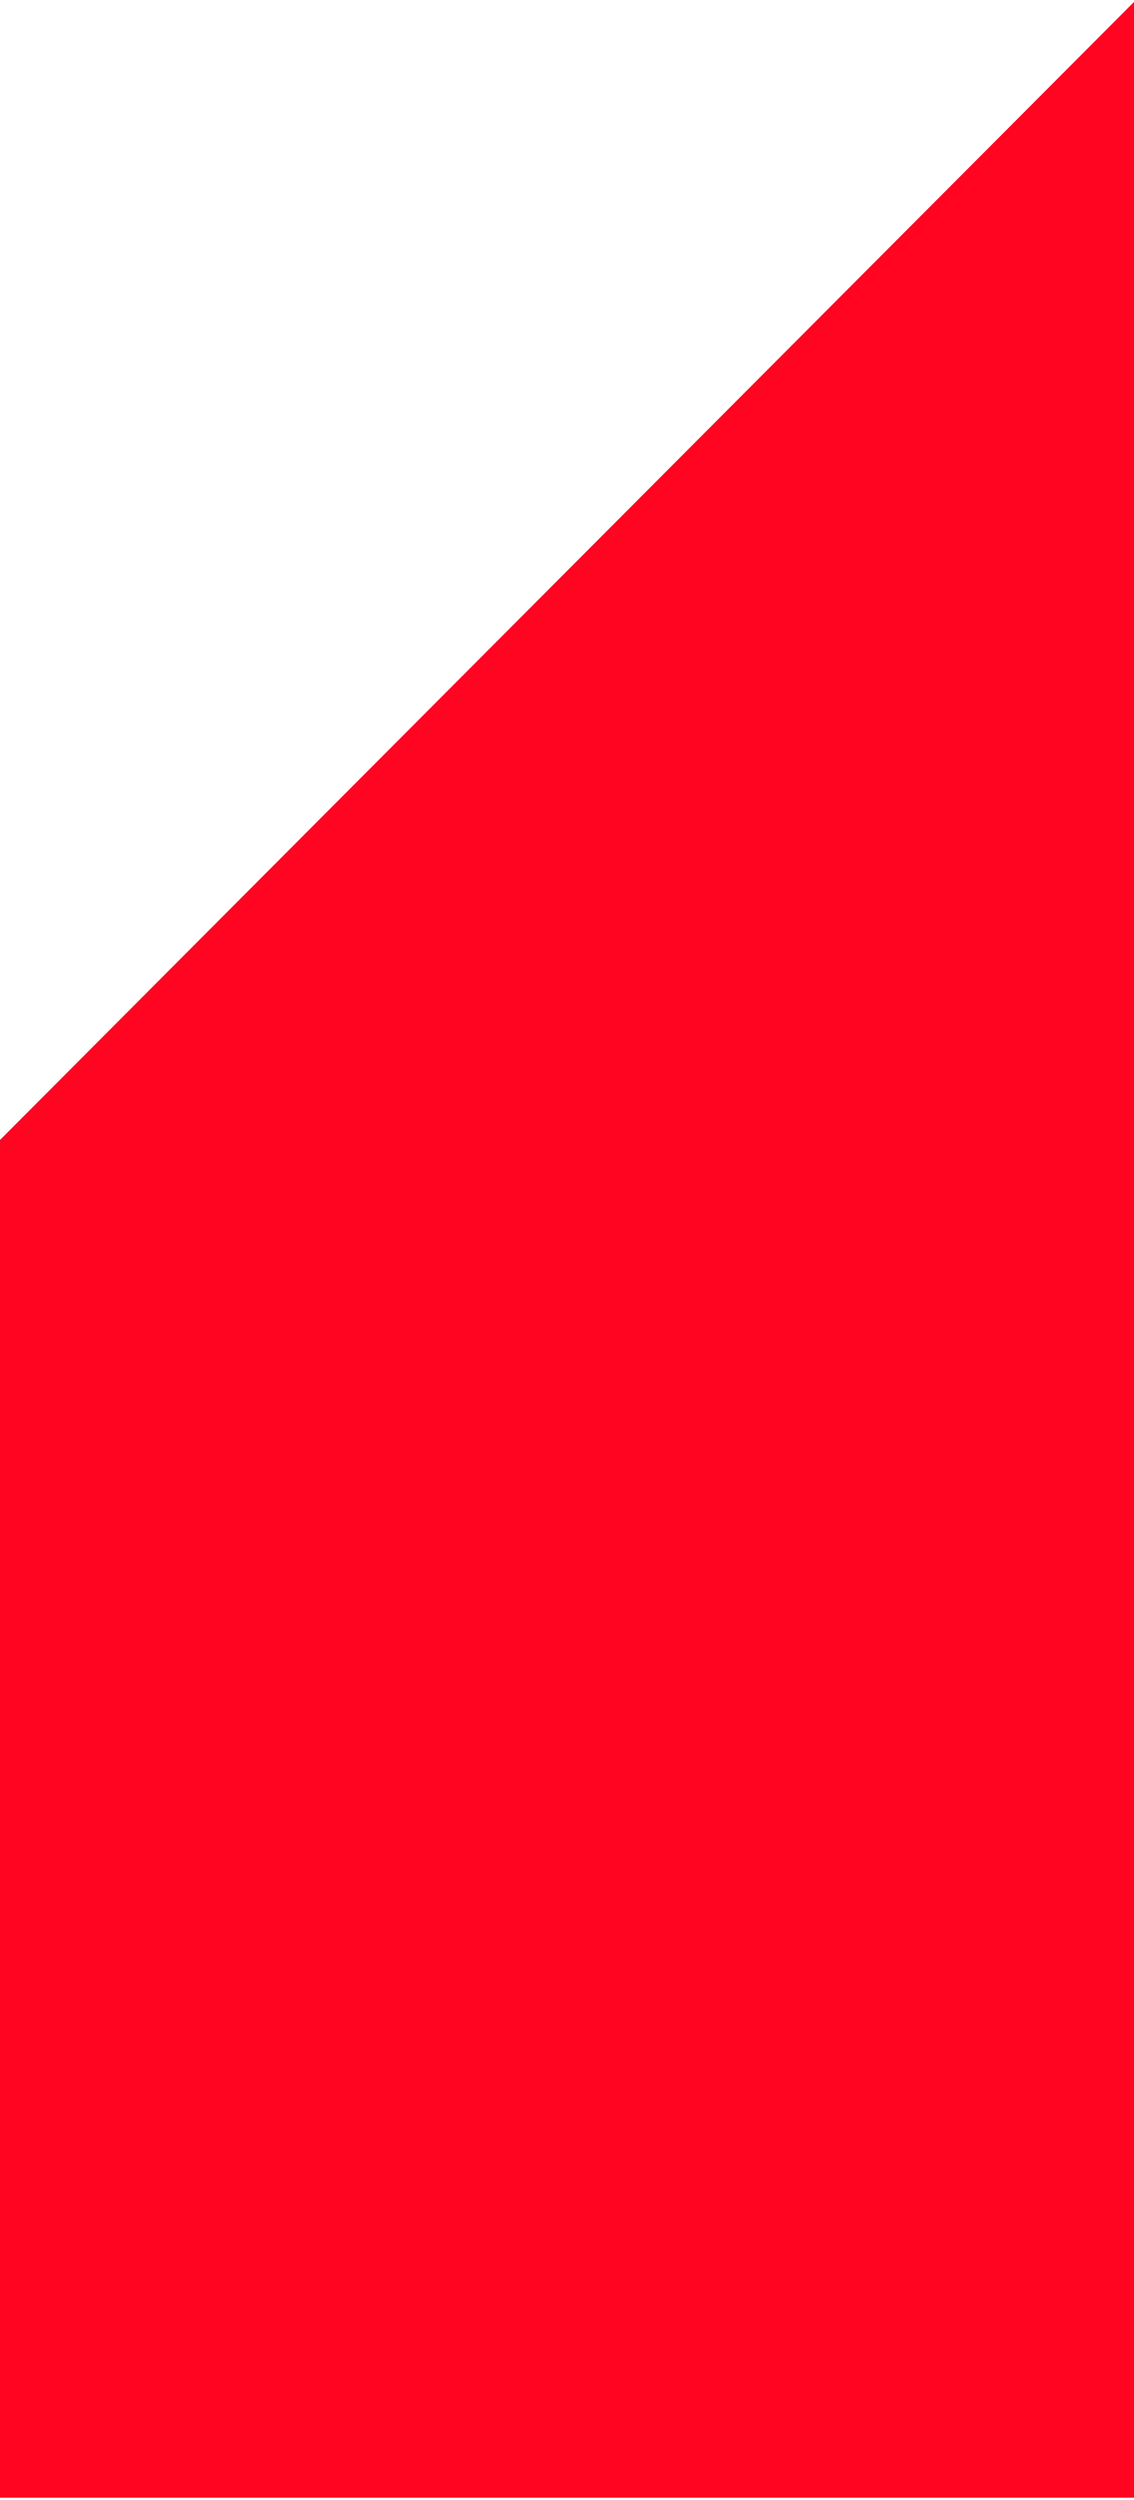 <?xml version="1.0" encoding="UTF-8"?>
<svg xmlns="http://www.w3.org/2000/svg" width="256" height="564" viewBox="0 0 256 564" fill="none">
  <path d="M256 0.439L3.65272e-06 257.188L4.58618e-05 563.499L256 563.499L256 0.439Z" fill="#FF0521"></path>
</svg>
